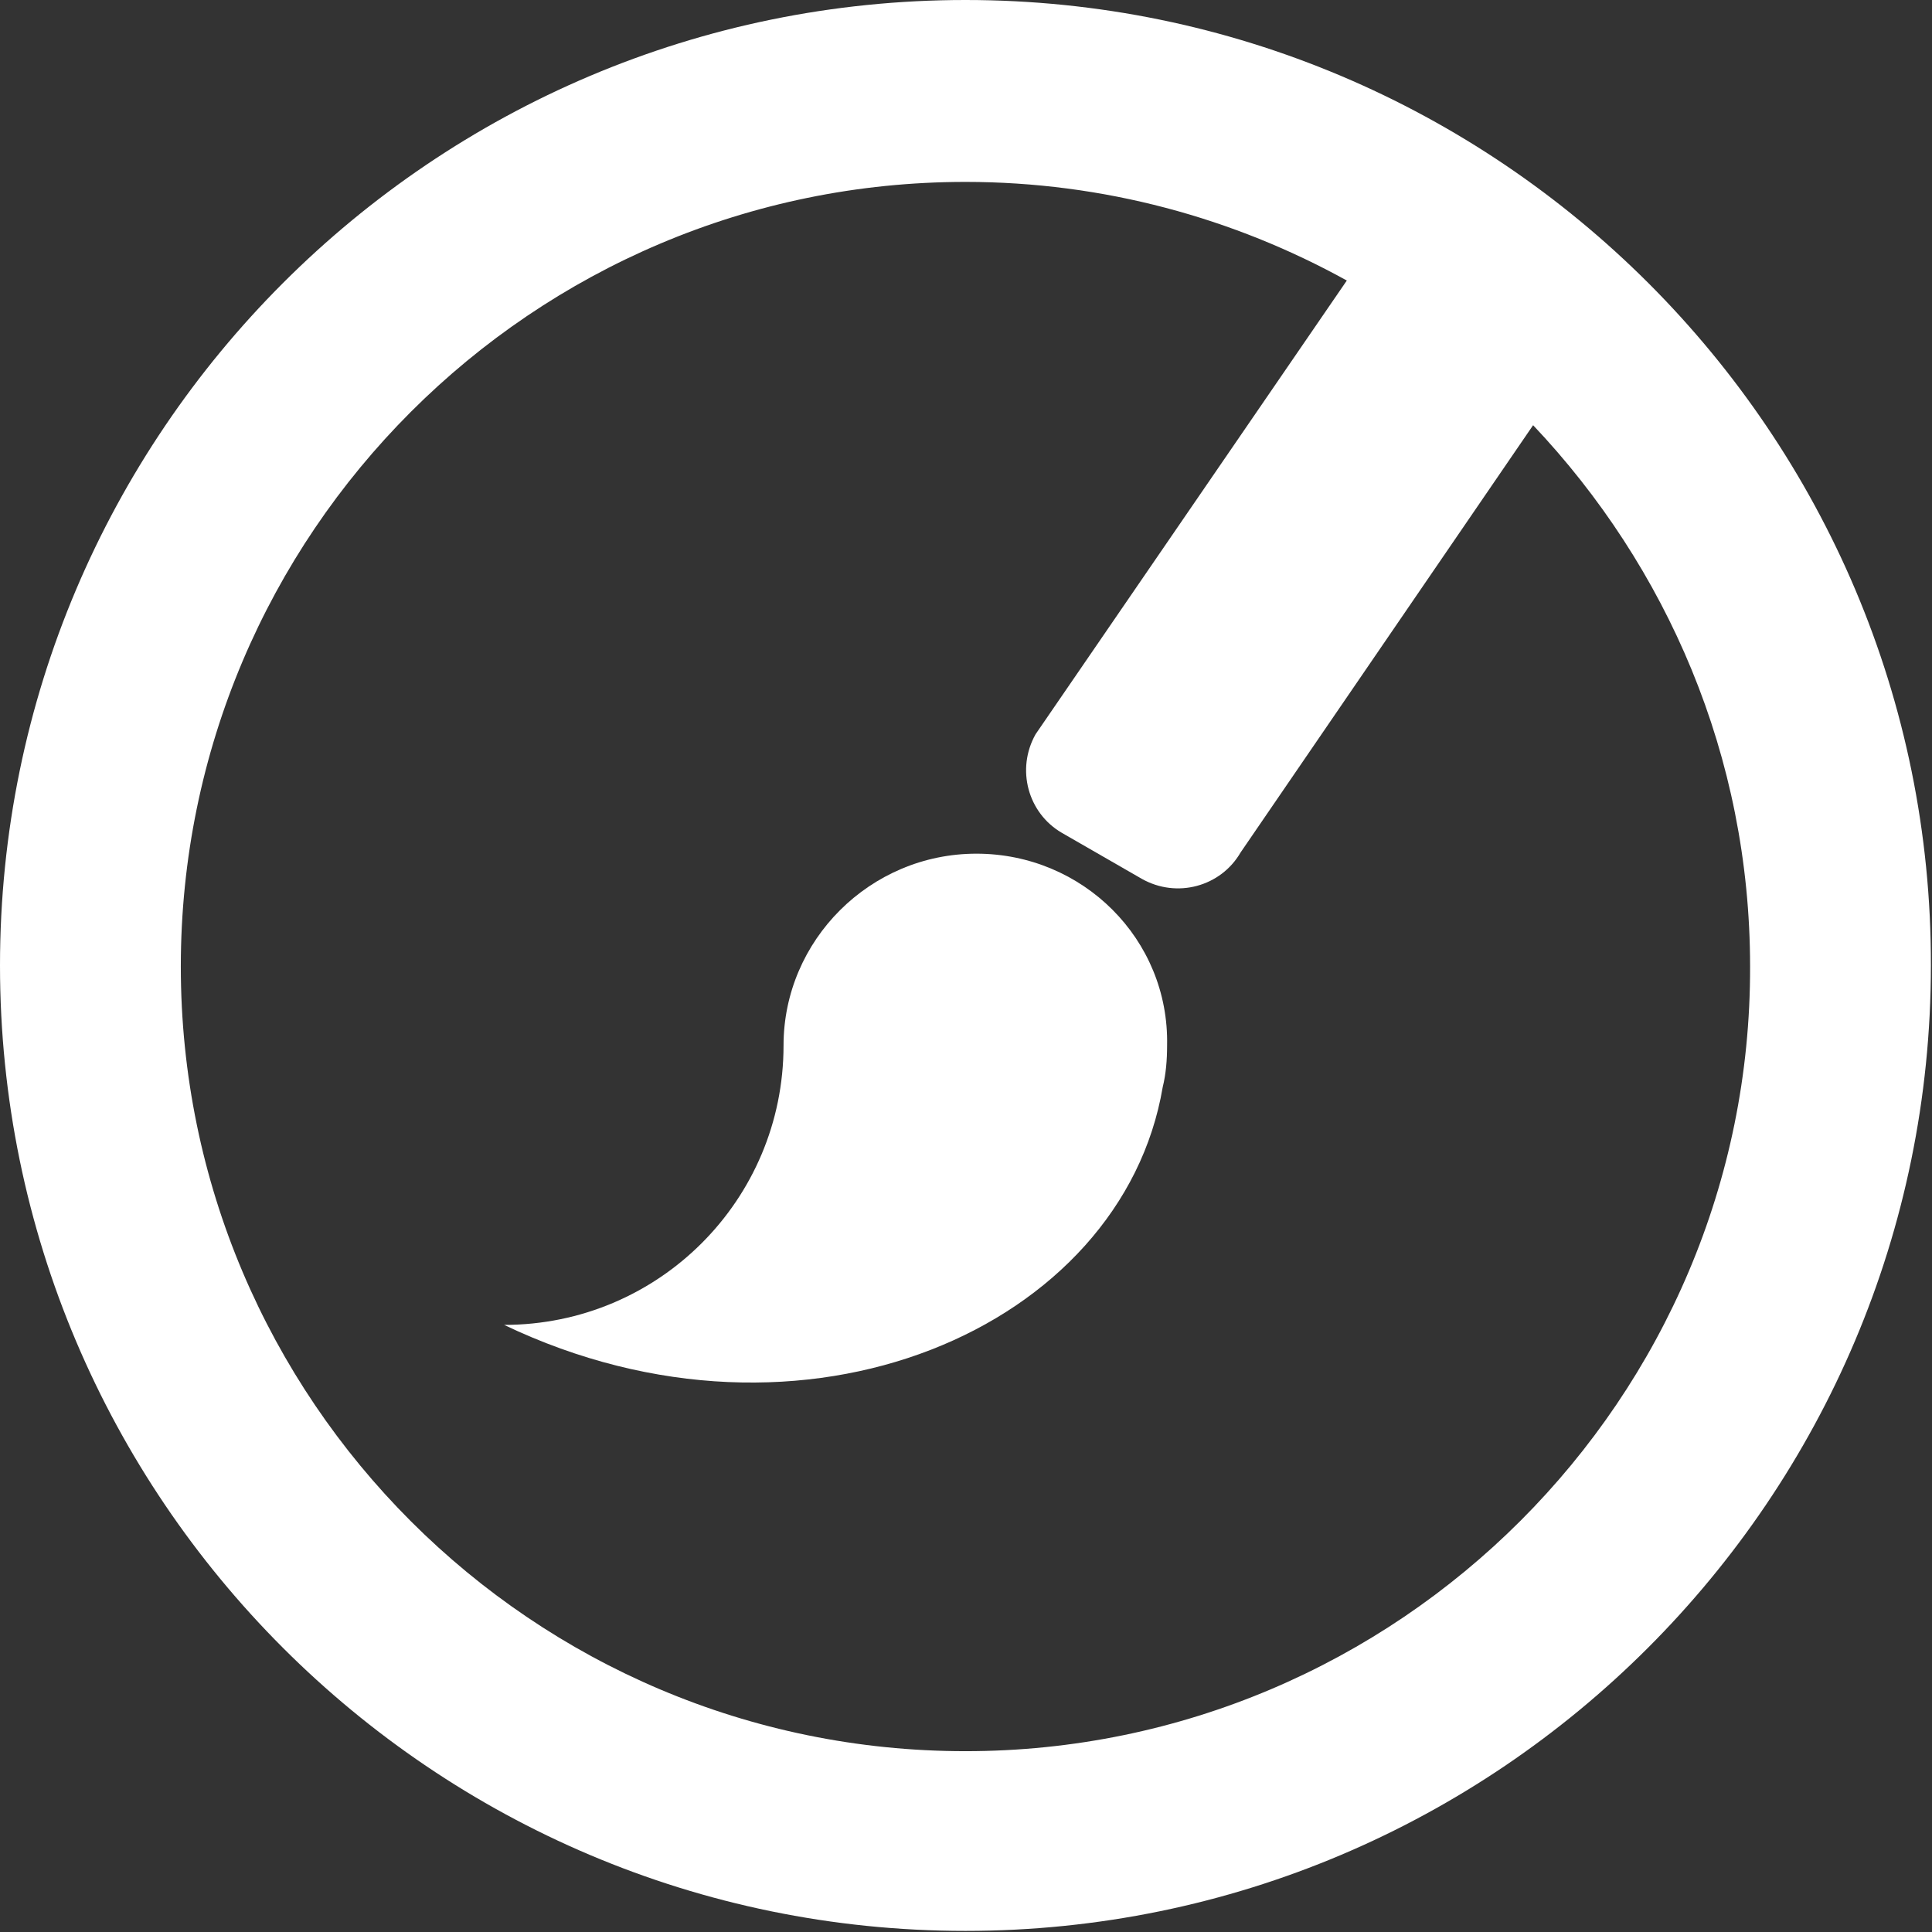 <?xml version="1.0" encoding="utf-8"?>
<!-- Generator: Adobe Illustrator 24.0.0, SVG Export Plug-In . SVG Version: 6.00 Build 0)  -->
<svg version="1.1" id="Ebene_1" xmlns="http://www.w3.org/2000/svg" xmlns:xlink="http://www.w3.org/1999/xlink" x="0px" y="0px"
	 viewBox="0 0 176.3 176.3" style="enable-background:new 0 0 176.3 176.3;" xml:space="preserve">
<rect x="0" y="0" width="176.3" height="176.3" fill="#333333" stroke="none"/>
<style type="text/css">
	.st0{fill:#FFFFFF;}
</style>
<g>
	<path class="st0" d="M88.1,0C39.5,0,0,39.5,0,88.1c0,48.6,39.5,88.1,88.1,88.1c48.6,0,88.1-39.5,88.1-88.1
		C176.3,39.5,136.7,0,88.1,0z M88.1,159.8c-39.5,0-71.6-32.1-71.6-71.6c0-39.5,32.1-71.6,71.6-71.6c12.6,0,24.5,3.3,34.8,9L94.5,67
		c-1.8,3.2-0.7,7.2,2.4,9l7.3,4.2c3.2,1.8,7.2,0.7,9-2.4l26.7-39c12.2,12.9,19.8,30.2,19.8,49.4C159.8,127.6,127.6,159.8,88.1,159.8
		z"/>
	<path class="st0" d="M89.1,77.9c-9.7,0-17.6,7.9-17.6,17.5c0,14.1-11.4,25.5-25.5,25.5c27.4,13.1,56.4,0.2,60.1-21.7
		c0.3-1.2,0.4-2.5,0.4-3.8C106.7,85.7,98.8,77.9,89.1,77.9z"/>
</g>
</svg>
